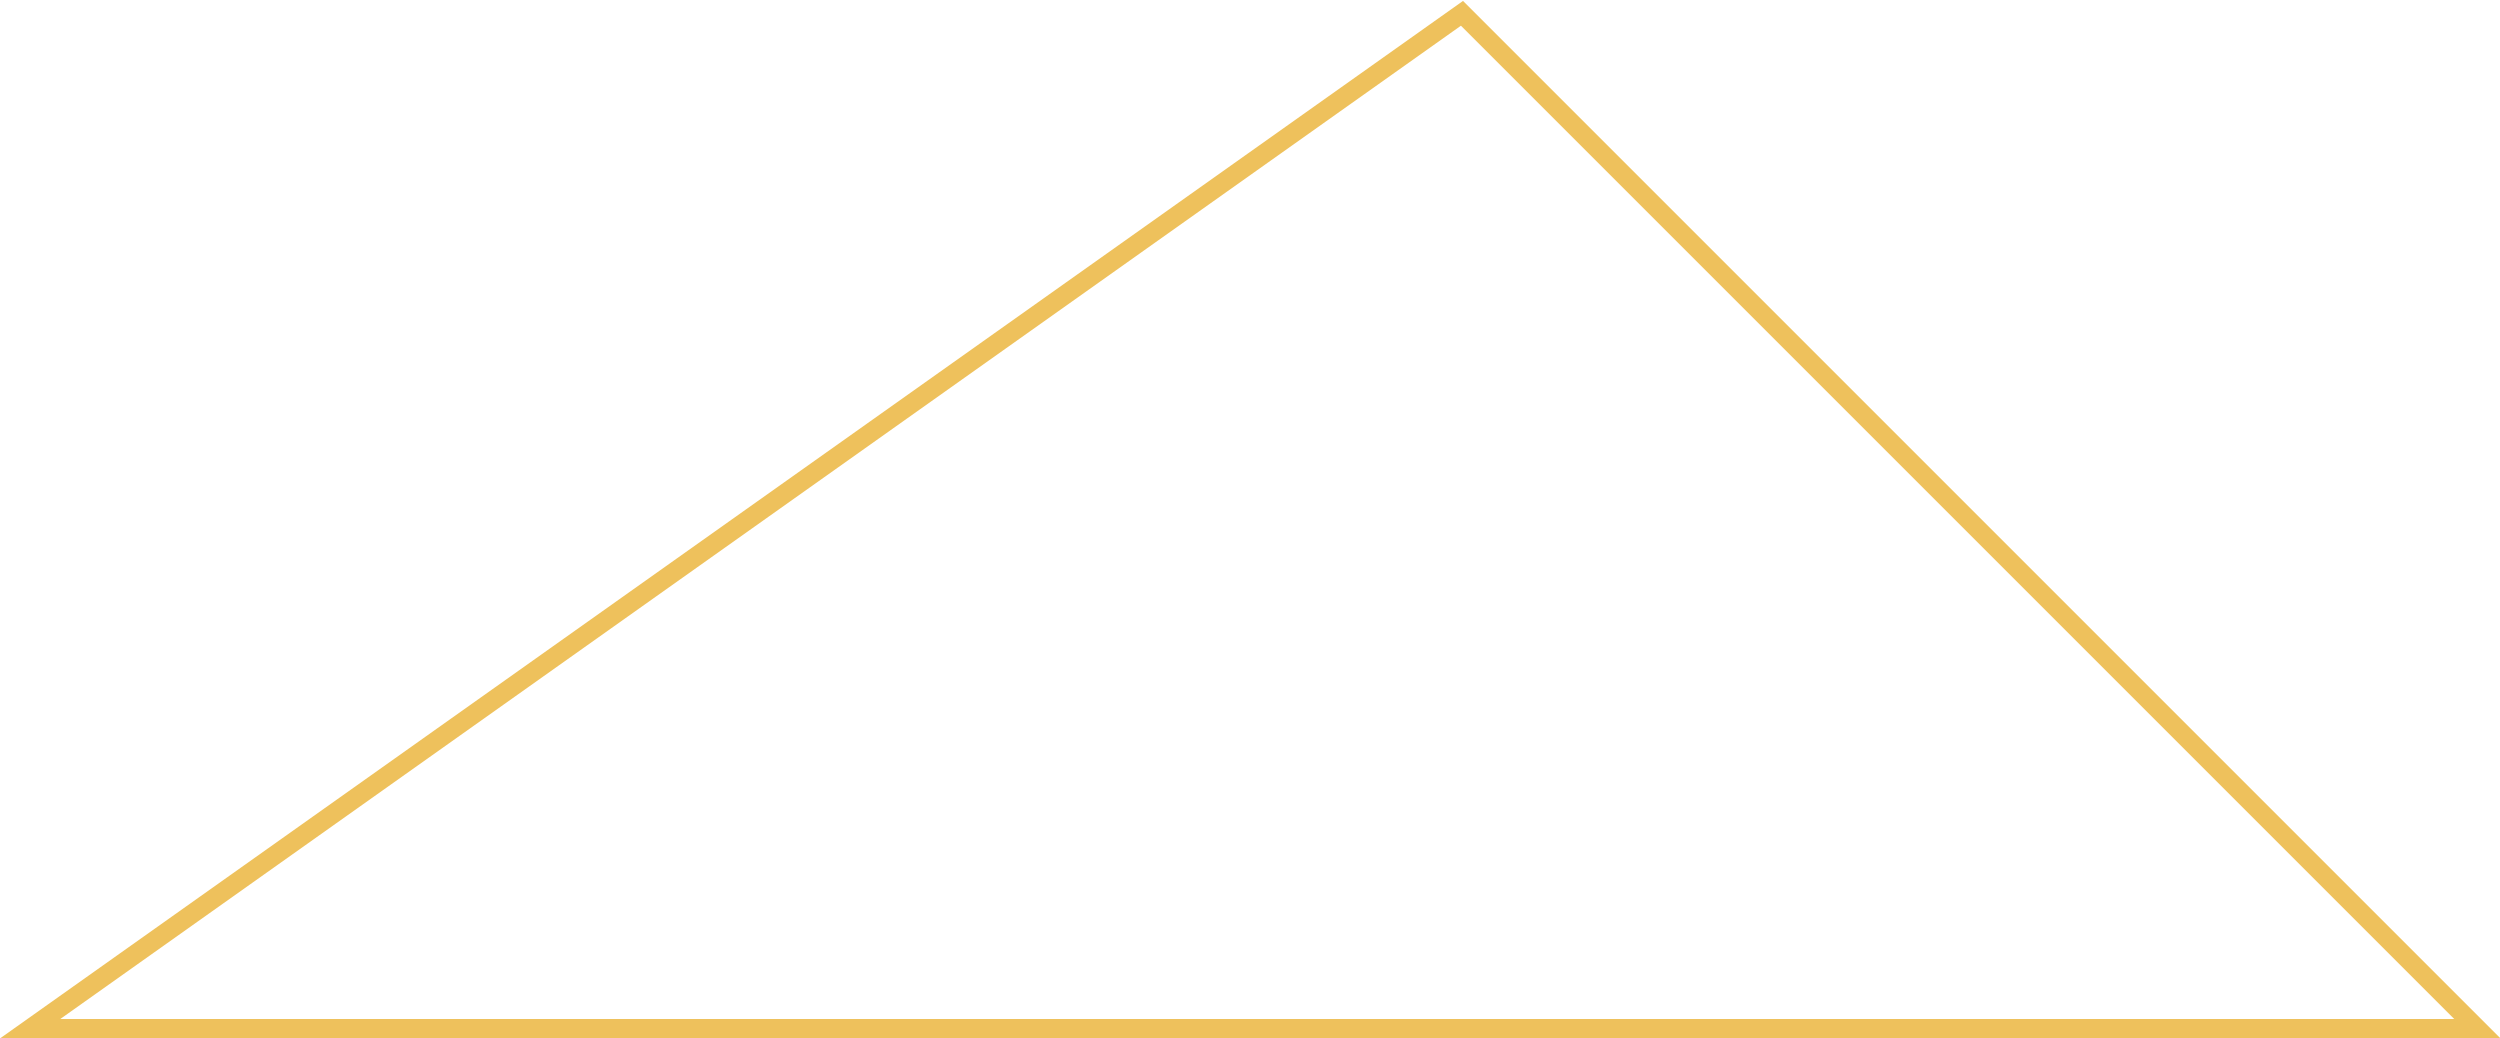 <?xml version="1.0" encoding="UTF-8"?> <!-- Generator: Adobe Illustrator 23.1.1, SVG Export Plug-In . SVG Version: 6.00 Build 0) --> <svg xmlns="http://www.w3.org/2000/svg" xmlns:xlink="http://www.w3.org/1999/xlink" id="Layer_1" x="0px" y="0px" viewBox="0 0 131.5 54.6" style="enable-background:new 0 0 131.5 54.6;" xml:space="preserve"> <style type="text/css"> .st0{fill:#FFFFFF;} .st1{fill:#595959;} .st2{fill:#F0F0F0;} .st3{fill:#9E9E9E;} .st4{fill:#EEC15C;} .st5{fill:url(#SVGID_1_);} .st6{fill:#90964B;} .st7{fill:#FACB33;} .st8{fill:#F9CB34;} .st9{fill:none;stroke:#656545;stroke-miterlimit:10;} .st10{fill:none;stroke:#EEC15C;stroke-miterlimit:10;} </style> <polygon class="st10" points="130.3,54.1 1.6,54.1 76.9,0.7 "></polygon> </svg> 